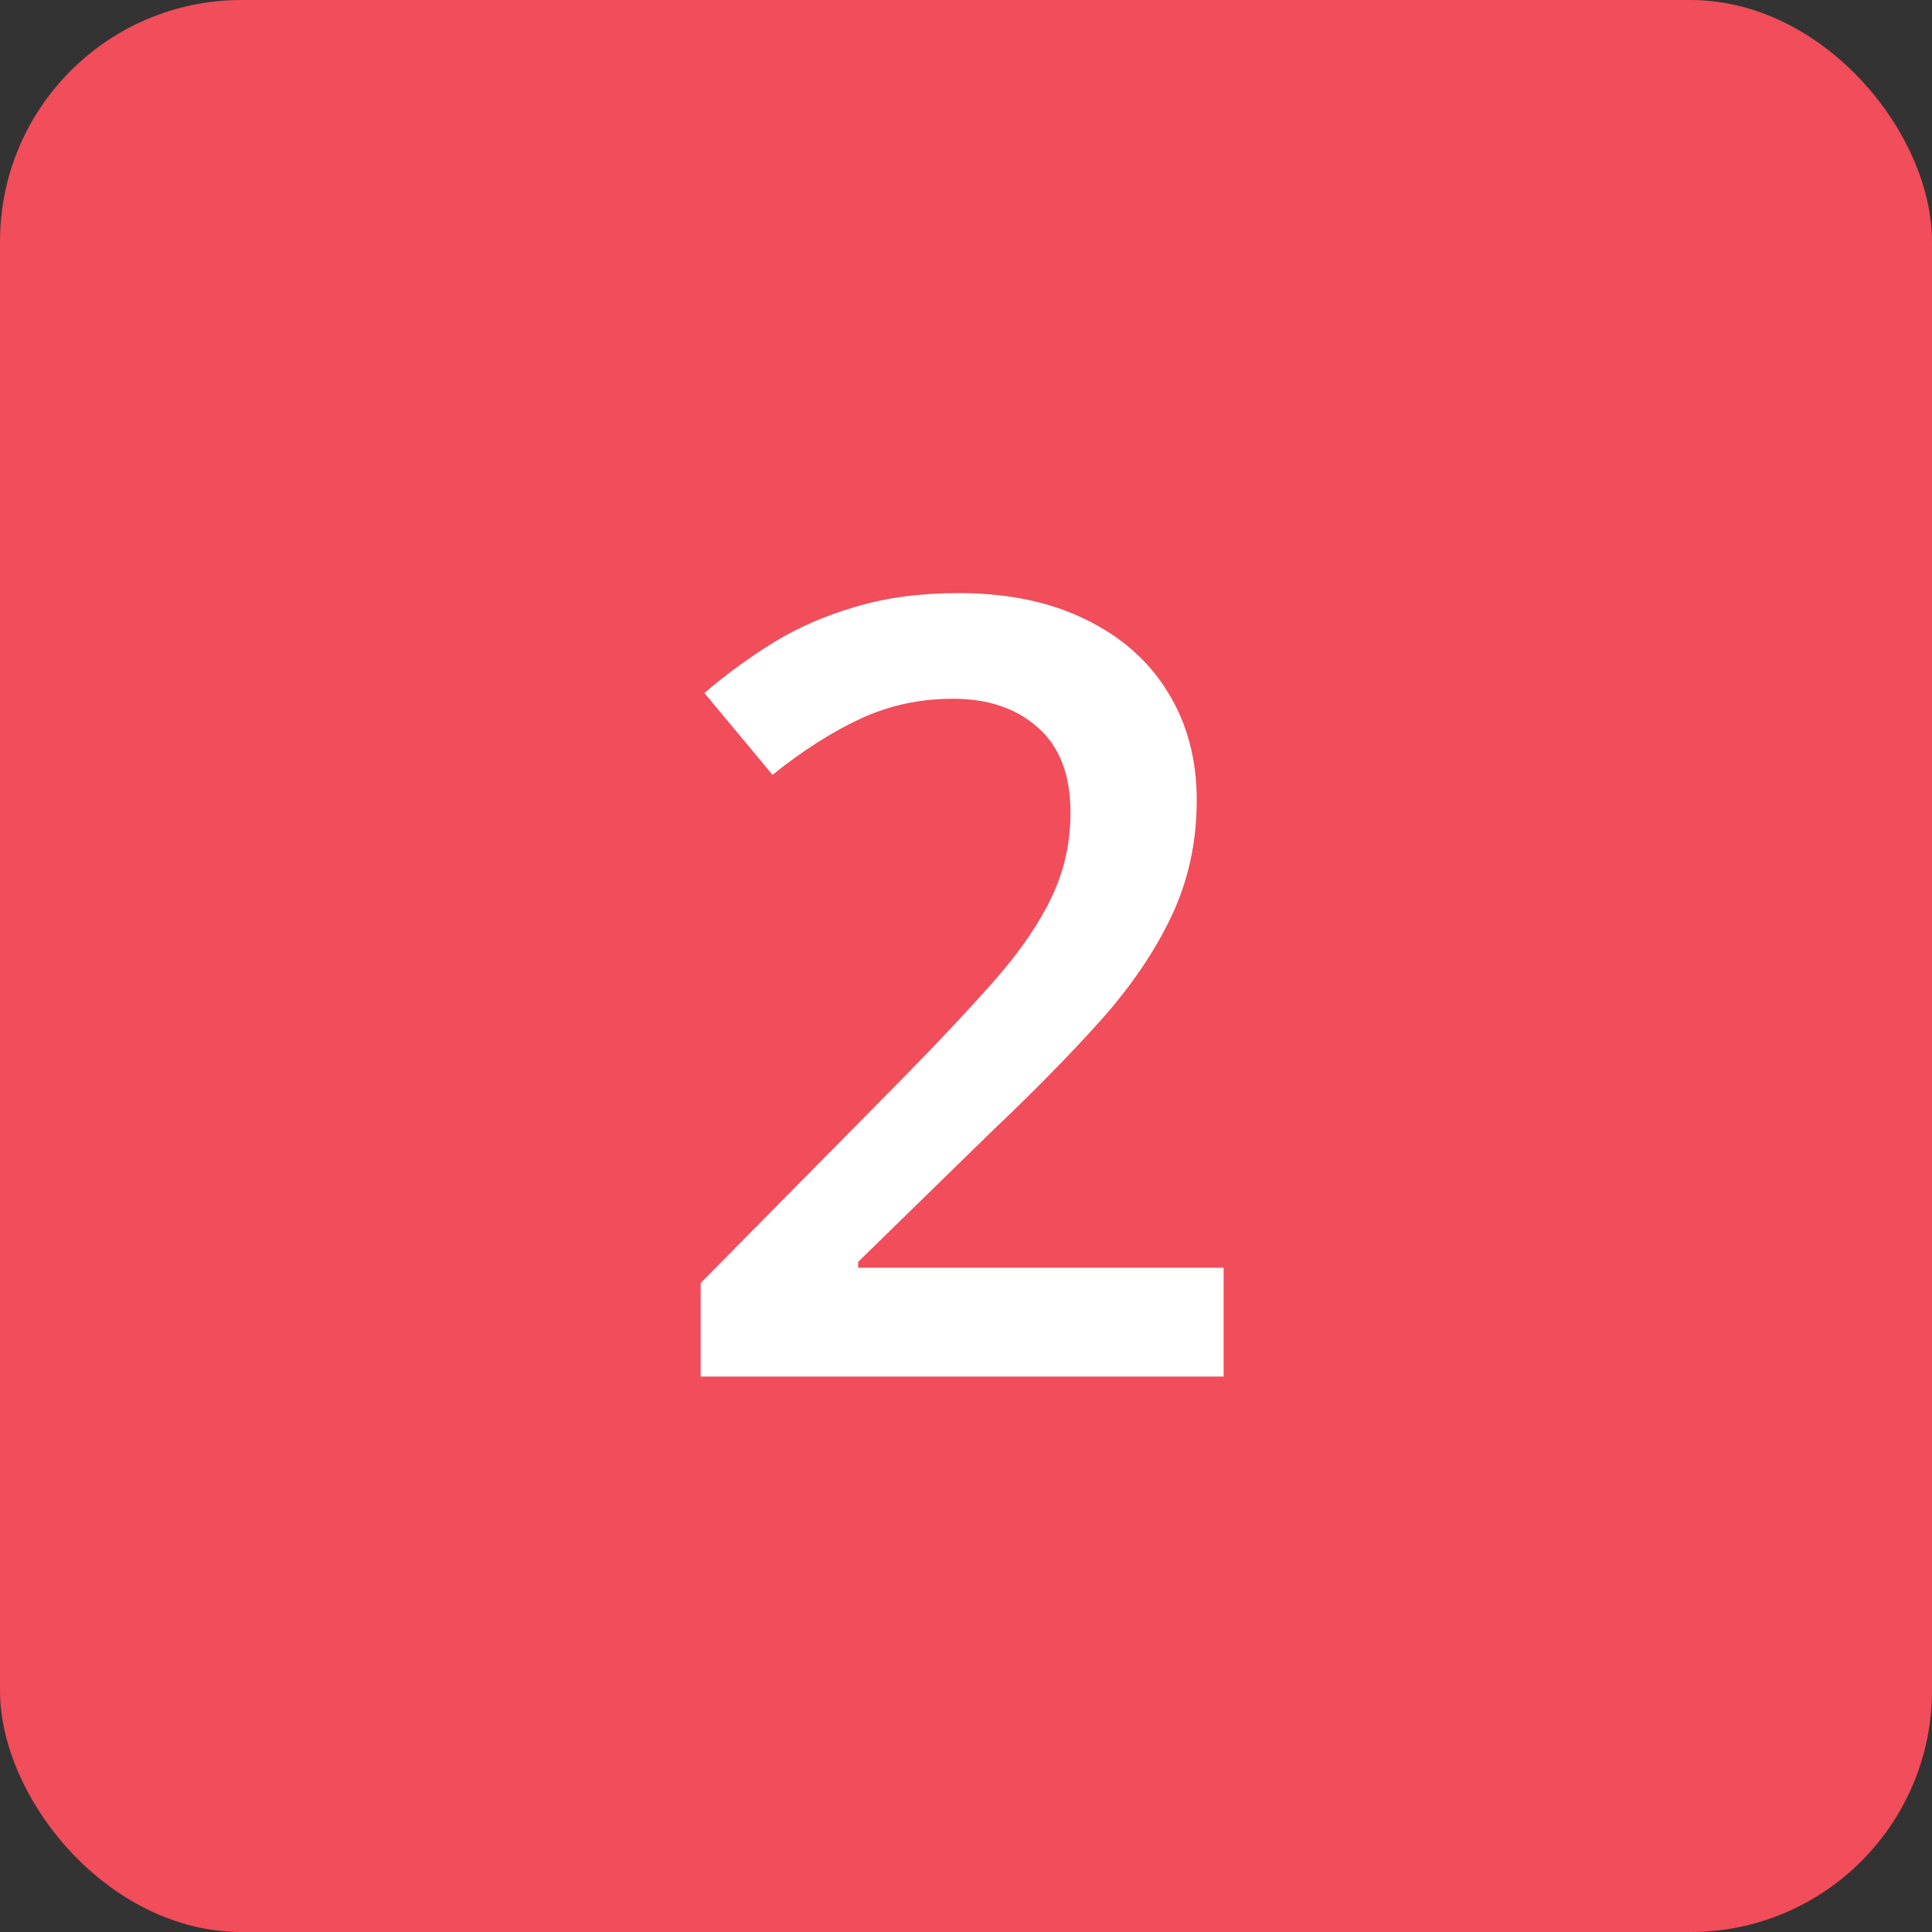 <svg xmlns="http://www.w3.org/2000/svg" width="40" height="40" viewBox="0 0 40 40" fill="none"><rect x="0" y="0" width="40" height="40" fill="#333333" stroke="none"/><rect width="40" height="40" rx="5" fill="#F14D5A"></rect><path d="M25.334 28.5H14.506V26.564L18.652 22.364C19.454 21.547 20.113 20.844 20.631 20.253C21.149 19.655 21.532 19.09 21.78 18.558C22.035 18.026 22.163 17.446 22.163 16.819C22.163 16.046 21.94 15.463 21.495 15.069C21.05 14.668 20.463 14.467 19.734 14.467C19.042 14.467 18.4 14.606 17.809 14.883C17.226 15.153 16.621 15.539 15.994 16.042L14.583 14.347C15.028 13.968 15.502 13.621 16.005 13.308C16.515 12.994 17.084 12.746 17.711 12.564C18.338 12.374 19.053 12.28 19.855 12.28C20.868 12.28 21.743 12.462 22.48 12.827C23.216 13.184 23.781 13.683 24.175 14.325C24.576 14.967 24.777 15.714 24.777 16.567C24.777 17.428 24.605 18.222 24.262 18.952C23.92 19.681 23.431 20.403 22.797 21.117C22.163 21.825 21.408 22.594 20.533 23.425L17.766 26.127V26.247H25.334V28.5Z" fill="white"></path></svg>